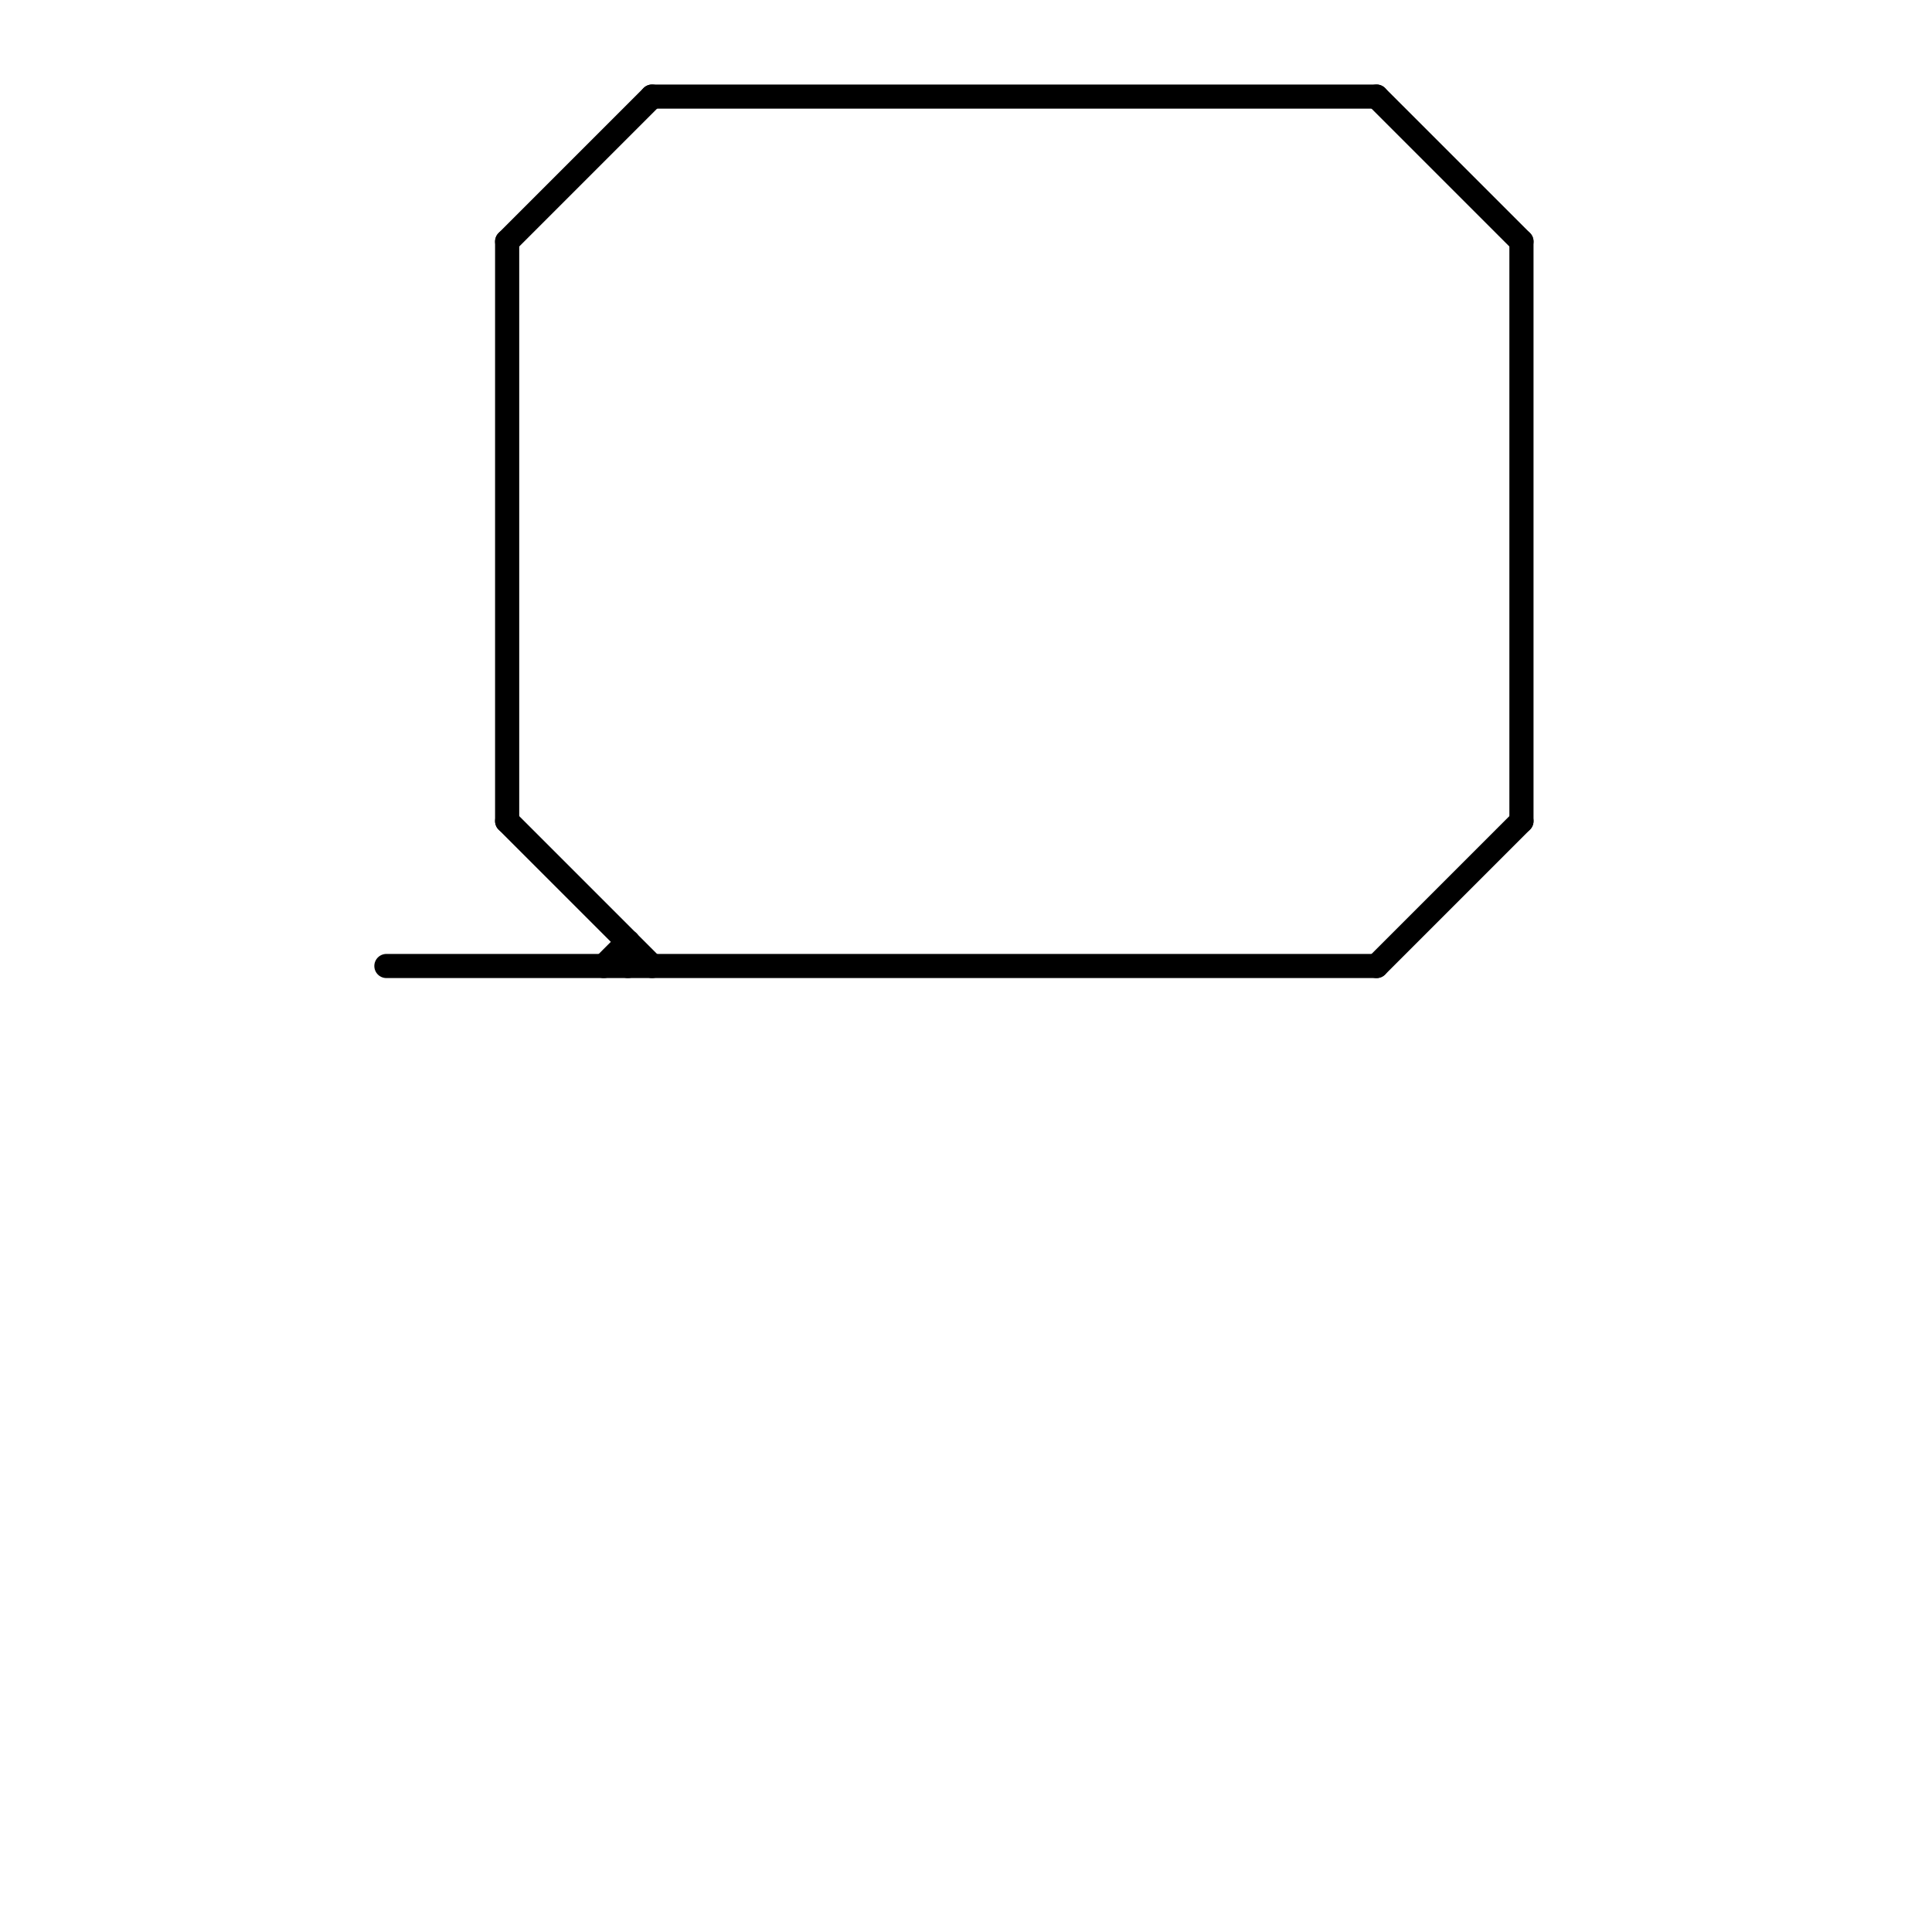 
<svg version="1.1" xmlns="http://www.w3.org/2000/svg" viewBox="0 0 80 80">
<style>text { font: 1px Helvetica; font-weight: 600; white-space: pre; dominant-baseline: central; } line { stroke-width: 1; fill: none; stroke-linecap: round; stroke-linejoin: round; } .c0 { stroke: #000000 }</style><defs><g id="wm-xf"><circle r="1.2" fill="#000"/><circle r="0.9" fill="#fff"/><circle r="0.6" fill="#000"/><circle r="0.3" fill="#fff"/></g><g id="wm"><circle r="0.6" fill="#000"/><circle r="0.3" fill="#fff"/></g></defs><line class="c0" x1="16" y1="40" x2="57" y2="40"/><line class="c0" x1="26" y1="39" x2="26" y2="40"/><line class="c0" x1="21" y1="10" x2="21" y2="34"/><line class="c0" x1="63" y1="10" x2="63" y2="34"/><line class="c0" x1="21" y1="34" x2="27" y2="40"/><line class="c0" x1="57" y1="40" x2="63" y2="34"/><line class="c0" x1="57" y1="4" x2="63" y2="10"/><line class="c0" x1="25" y1="40" x2="26" y2="39"/><line class="c0" x1="27" y1="4" x2="57" y2="4"/><line class="c0" x1="21" y1="10" x2="27" y2="4"/>
</svg>
